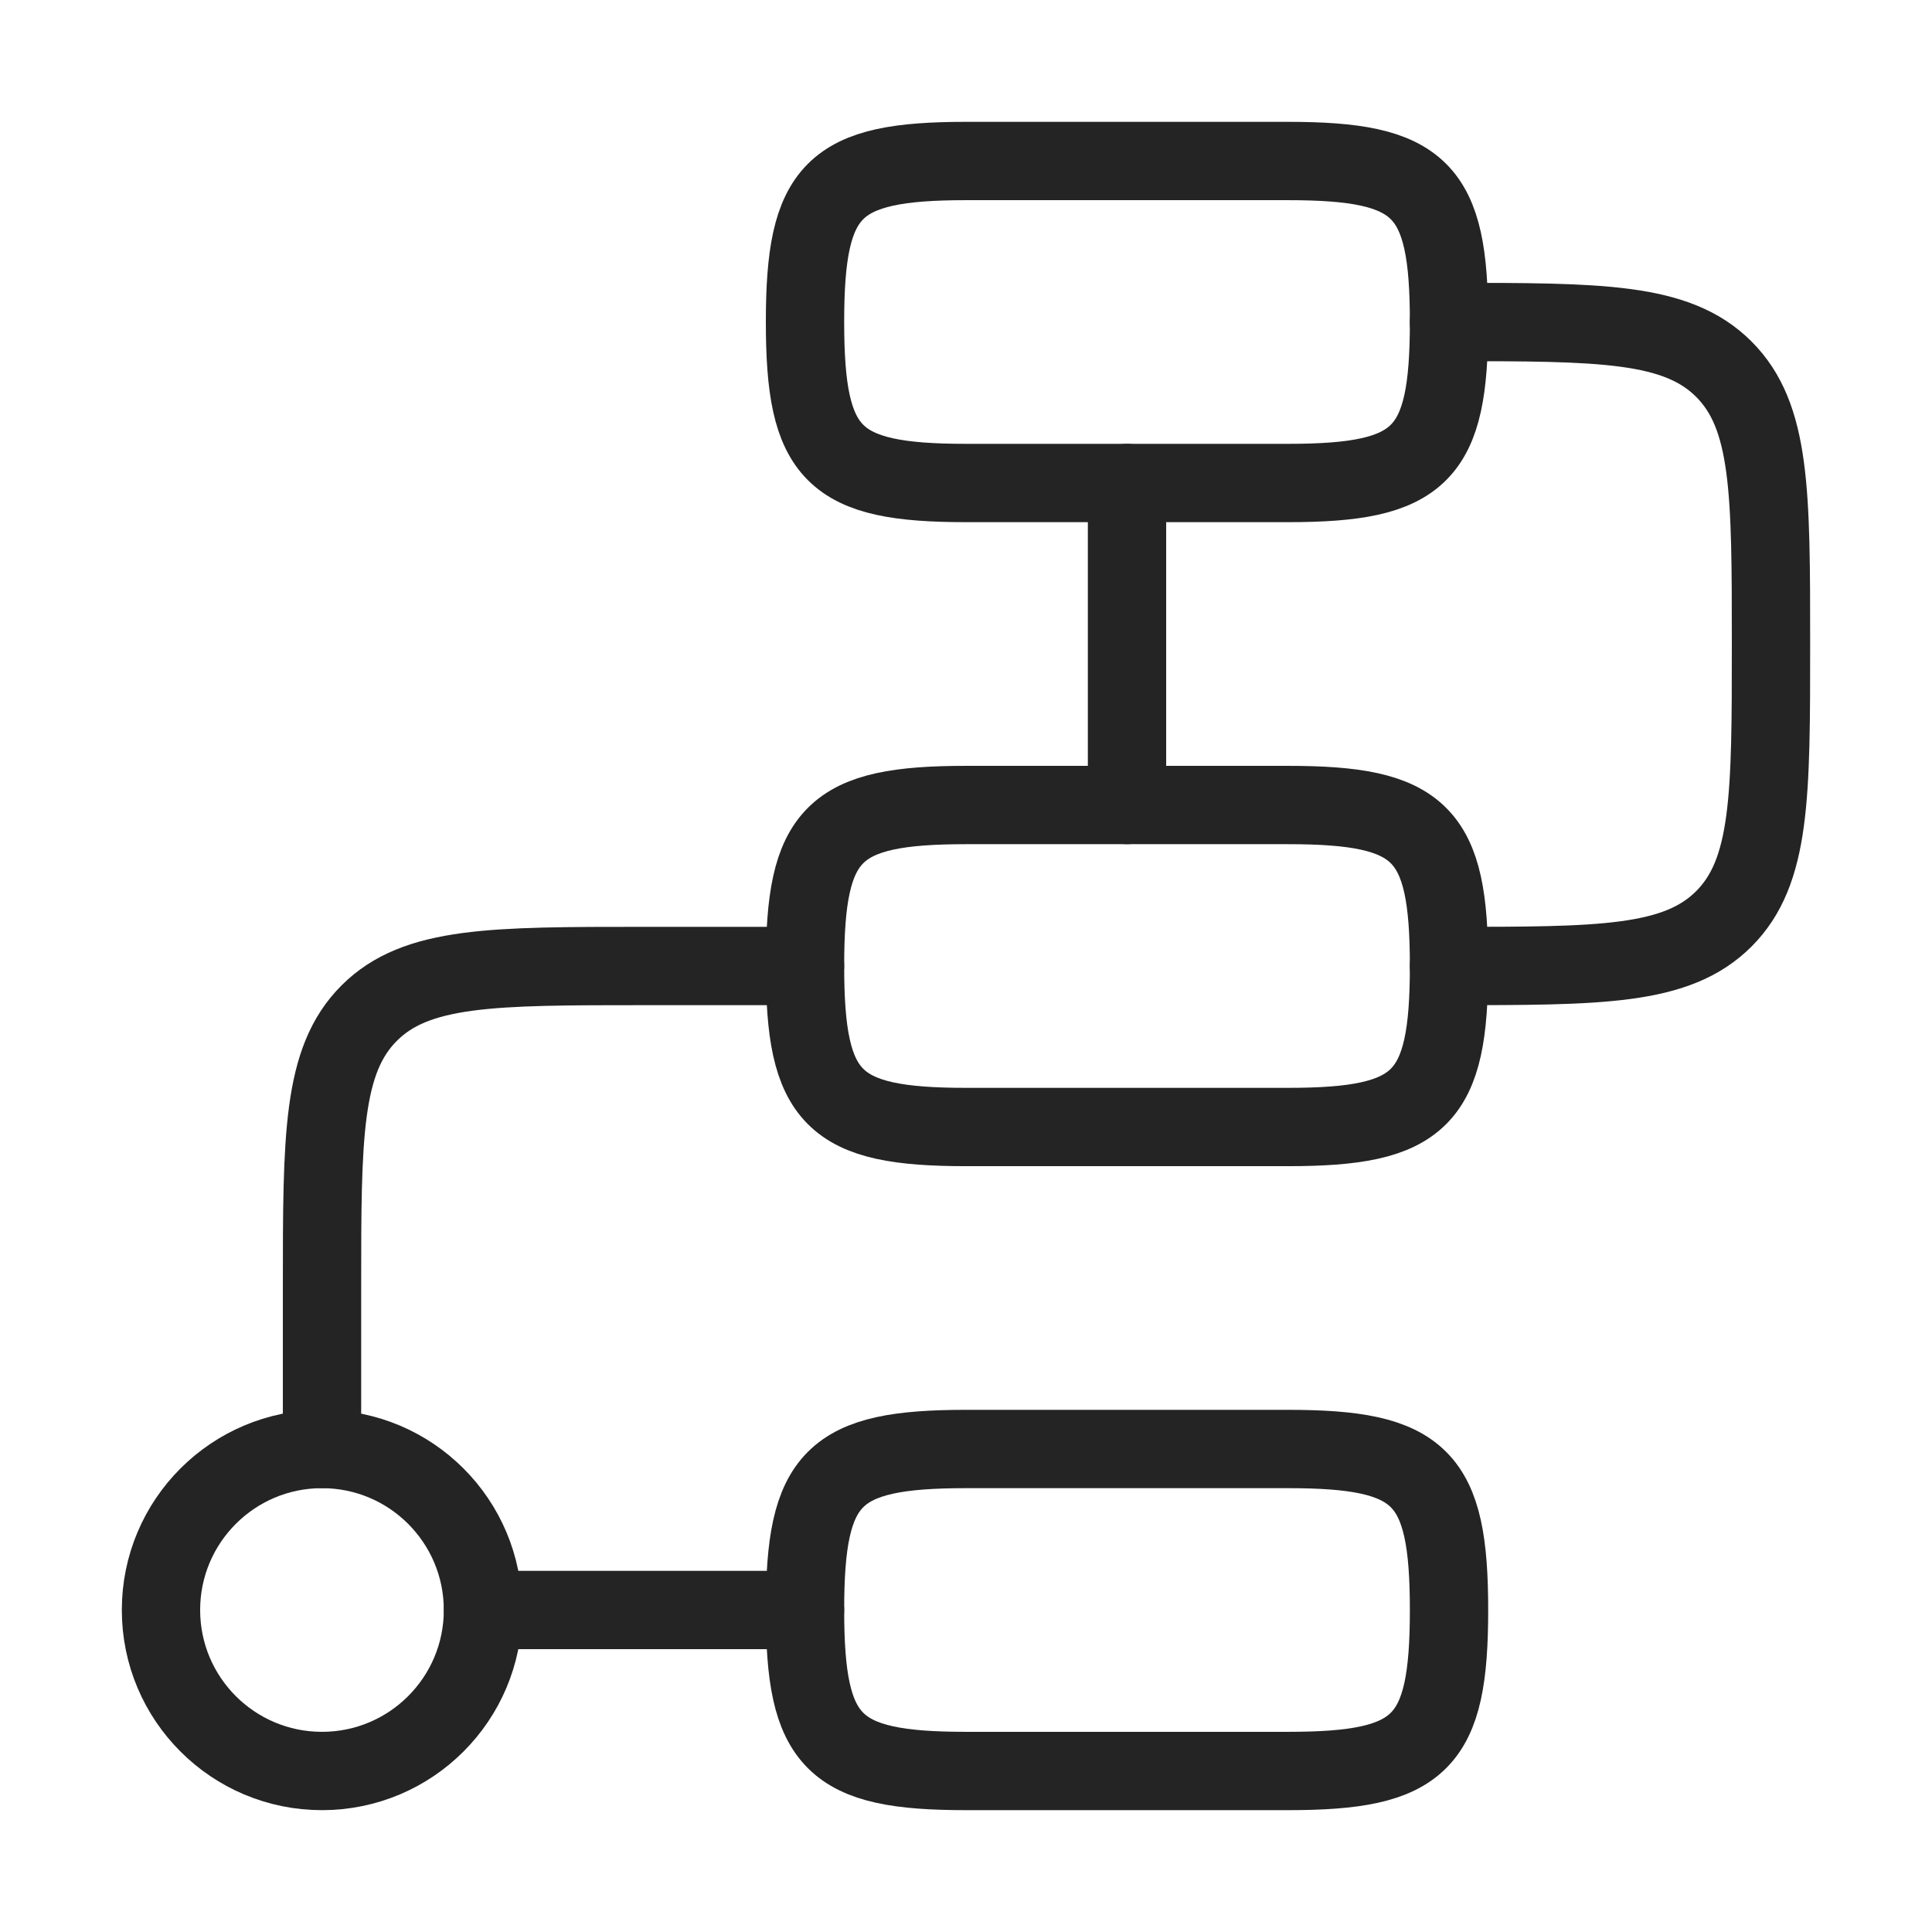 <svg width="74" height="74" viewBox="0 0 74 74" fill="none" xmlns="http://www.w3.org/2000/svg">
<path d="M18.499 61.667C18.499 65.073 15.738 67.833 12.333 67.833C8.927 67.833 6.166 65.073 6.166 61.667C6.166 58.261 8.927 55.5 12.333 55.5C15.738 55.5 18.499 58.261 18.499 61.667Z" stroke="#242424" stroke-width="3"/>
<path d="M43.167 18.5V30.833M30.834 37H24.667C18.853 37 15.946 37 14.14 38.806C12.334 40.612 12.334 43.519 12.334 49.333V55.5M18.501 61.667H30.834" stroke="#242424" stroke-width="3" stroke-linecap="round" stroke-linejoin="round"/>
<path d="M30.834 12.333C30.834 7.231 31.899 6.167 37.001 6.167H49.334C54.436 6.167 55.501 7.231 55.501 12.333C55.501 17.435 54.436 18.5 49.334 18.5H37.001C31.899 18.5 30.834 17.435 30.834 12.333Z" stroke="#242424" stroke-width="3"/>
<path d="M30.834 37C30.834 31.898 31.899 30.834 37.001 30.834H49.334C54.436 30.834 55.501 31.898 55.501 37C55.501 42.102 54.436 43.167 49.334 43.167H37.001C31.899 43.167 30.834 42.102 30.834 37Z" stroke="#242424" stroke-width="3"/>
<path d="M30.834 61.667C30.834 56.565 31.899 55.5 37.001 55.5H49.334C54.436 55.5 55.501 56.565 55.501 61.667C55.501 66.769 54.436 67.833 49.334 67.833H37.001C31.899 67.833 30.834 66.769 30.834 61.667Z" stroke="#242424" stroke-width="3"/>
<path d="M55.5 37C61.314 37 64.221 37 66.027 35.194C67.833 33.388 67.833 30.481 67.833 24.667C67.833 18.853 67.833 15.946 66.027 14.14C64.221 12.334 61.314 12.334 55.5 12.334" stroke="#242424" stroke-width="3" stroke-linecap="round" stroke-linejoin="round"/>
</svg>
